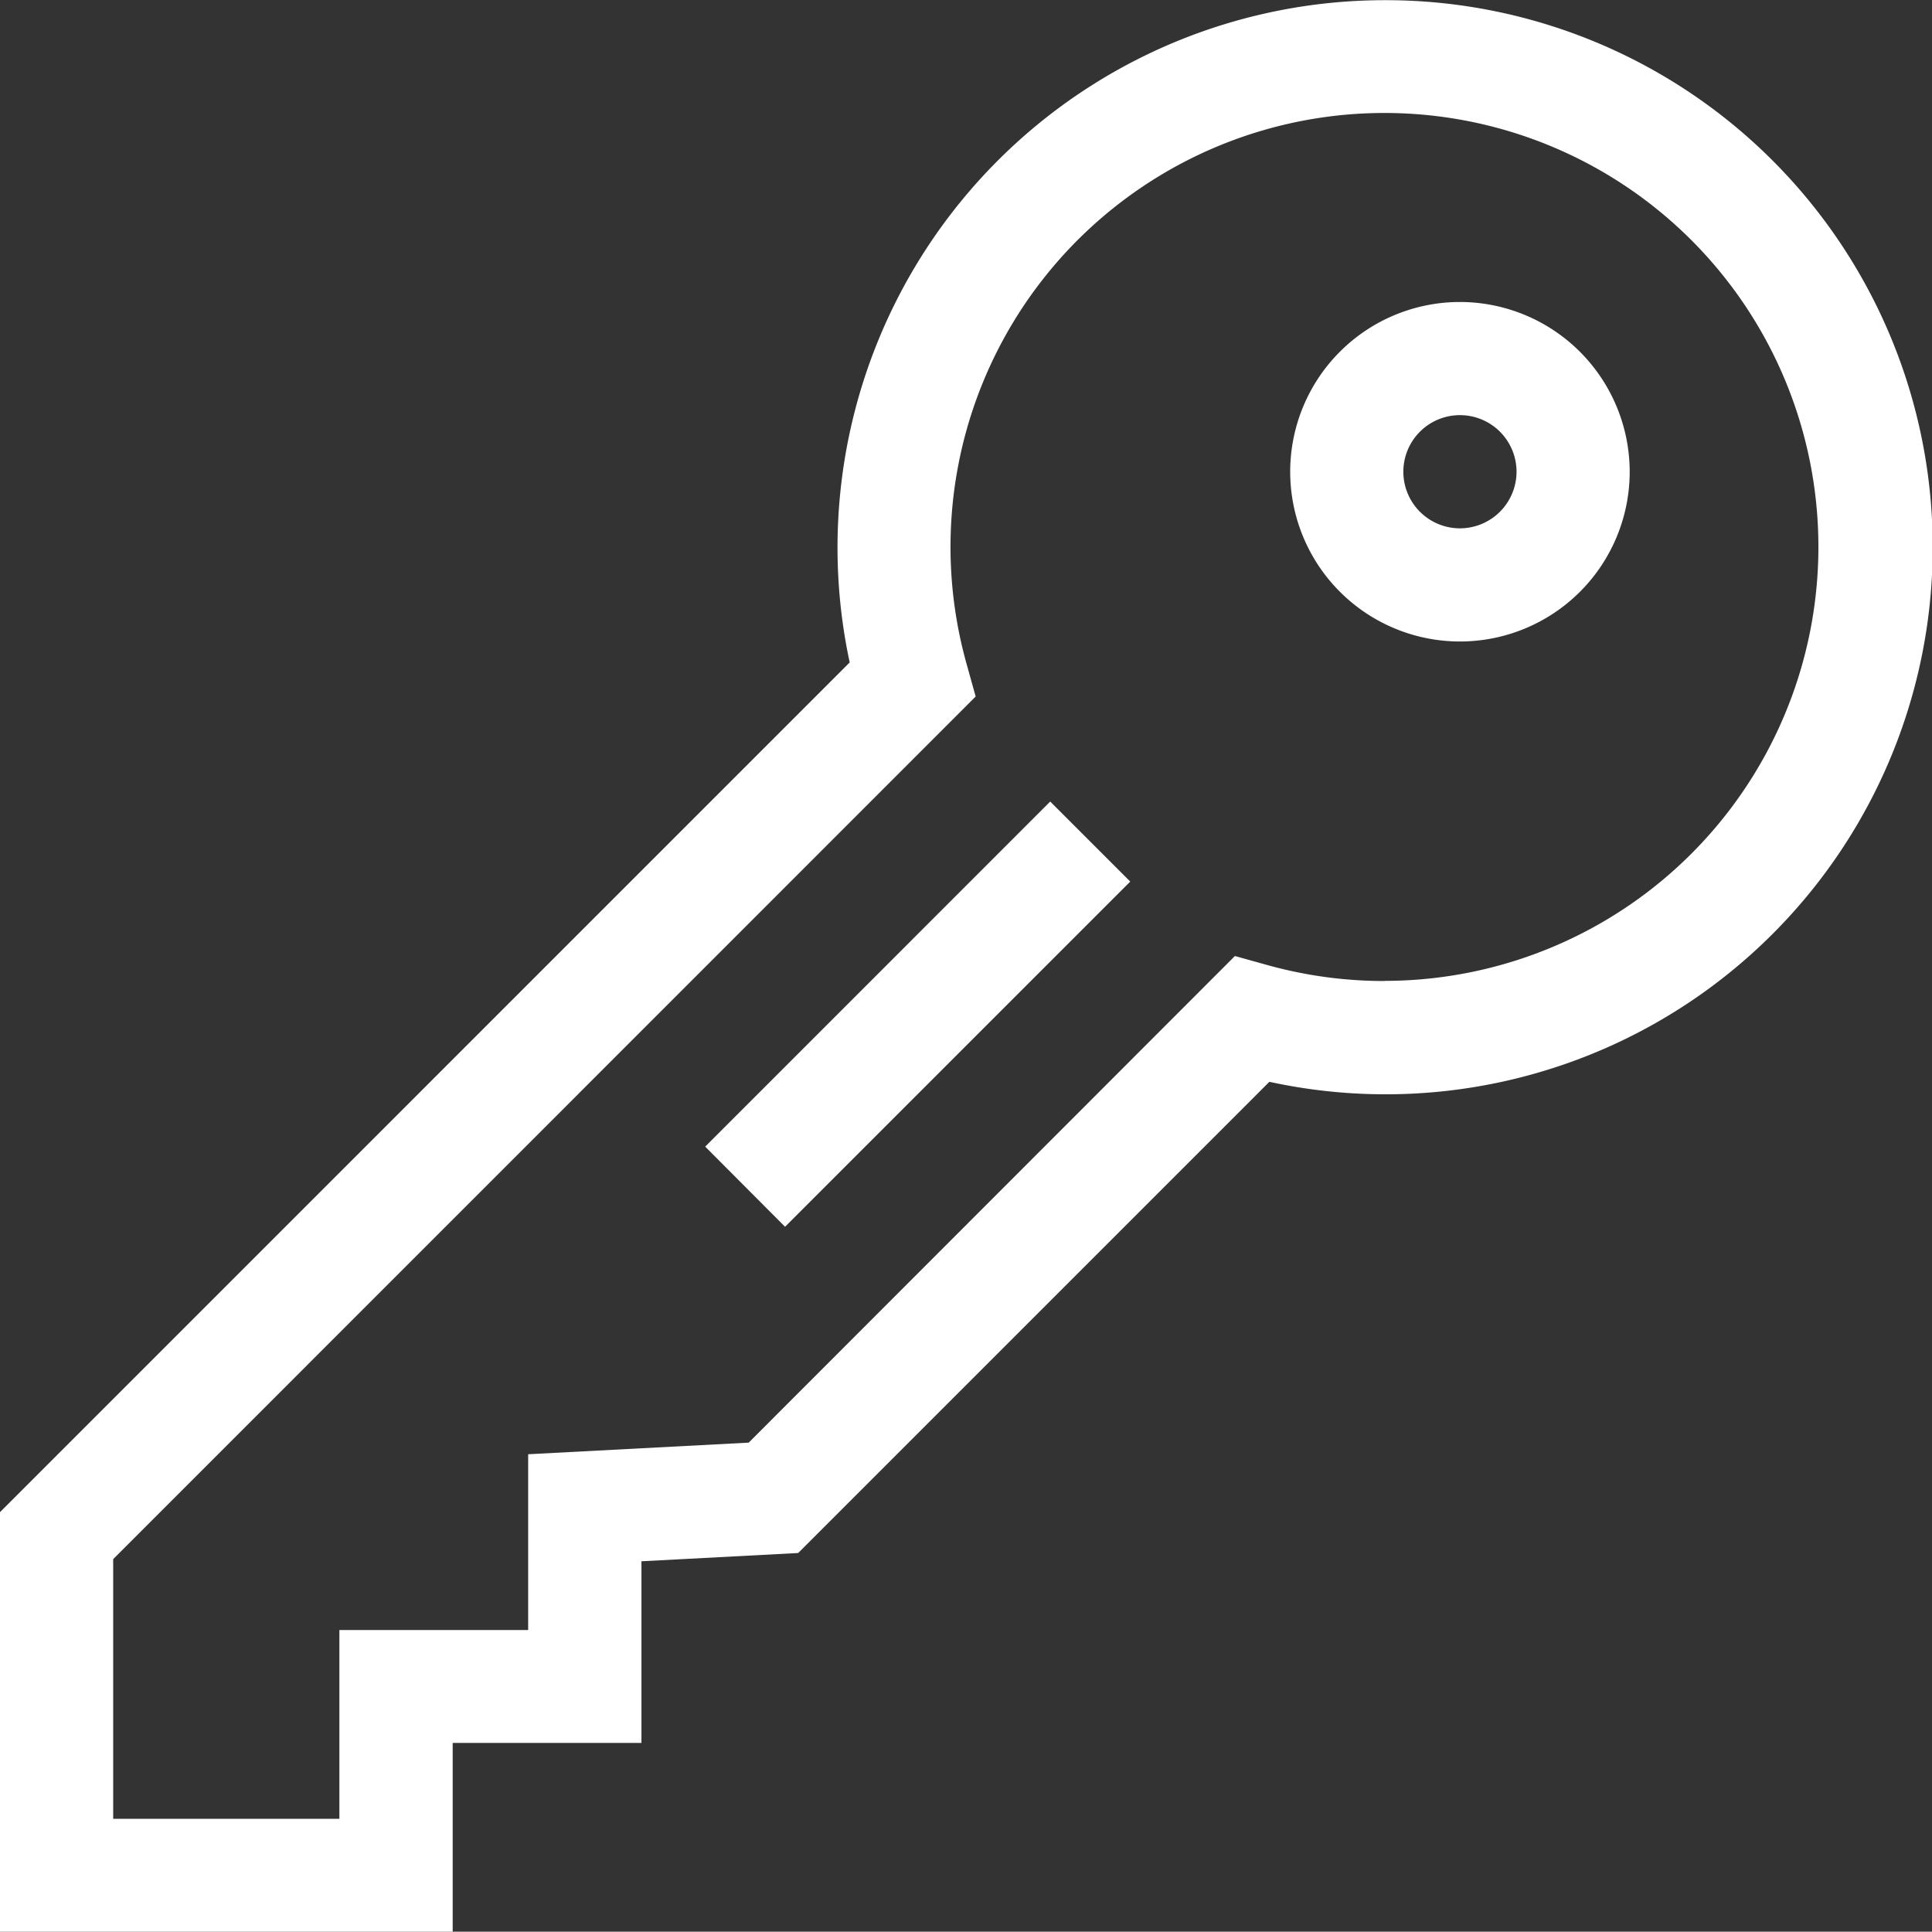 <svg xmlns="http://www.w3.org/2000/svg" width="54.245" height="54.236" viewBox="0 0 54.245 54.236">
  <rect x="0" y="0" width="54.245" height="54.236" fill="#333333" stroke="none"/>
  <g id="Gruppe_351" data-name="Gruppe 351" transform="translate(0 0.005)">
    <path id="Pfad_434" data-name="Pfad 434" d="M41.214,53.86V51.305h9.462V41.842h2.555V53.86Z" fill="none"/>
    <path id="Pfad_436" data-name="Pfad 436" d="M0,12.646V.629H12.018V3.183H2.556v9.463Z" fill="none"/>
    <g id="Gruppe_347" data-name="Gruppe 347">
      <path id="Pfad_476" data-name="Pfad 476" d="M40.991,8.474a4.766,4.766,0,1,0,4.766,4.766h0A4.771,4.771,0,0,0,40.991,8.474Zm0,6.355A1.589,1.589,0,1,1,42.58,13.24h0A1.591,1.591,0,0,1,40.991,14.829Z" fill="#fff"/>
      <path id="Pfad_477" data-name="Pfad 477" d="M38.873,0A15.37,15.37,0,0,0,23.857,18.594L0,42.451v11.78H12.71v-5.3h5.3v-5.1l4.4-.232,13.23-13.23A15.36,15.36,0,1,0,38.877,0Zm0,27.539a12.229,12.229,0,0,1-3.3-.451l-.9-.251L21.021,40.5l-6.192.326v4.936h-5.3v5.3H3.178V43.771l24.216-24.22-.251-.9a12.184,12.184,0,1,1,11.729,8.884Z" fill="#fff"/>
      <path id="Pfad_478" data-name="Pfad 478" d="M19.8,32.189,29.487,22.5l2.247,2.247-9.692,9.692Z" fill="#fff"/>
    </g>
  </g>
</svg>
